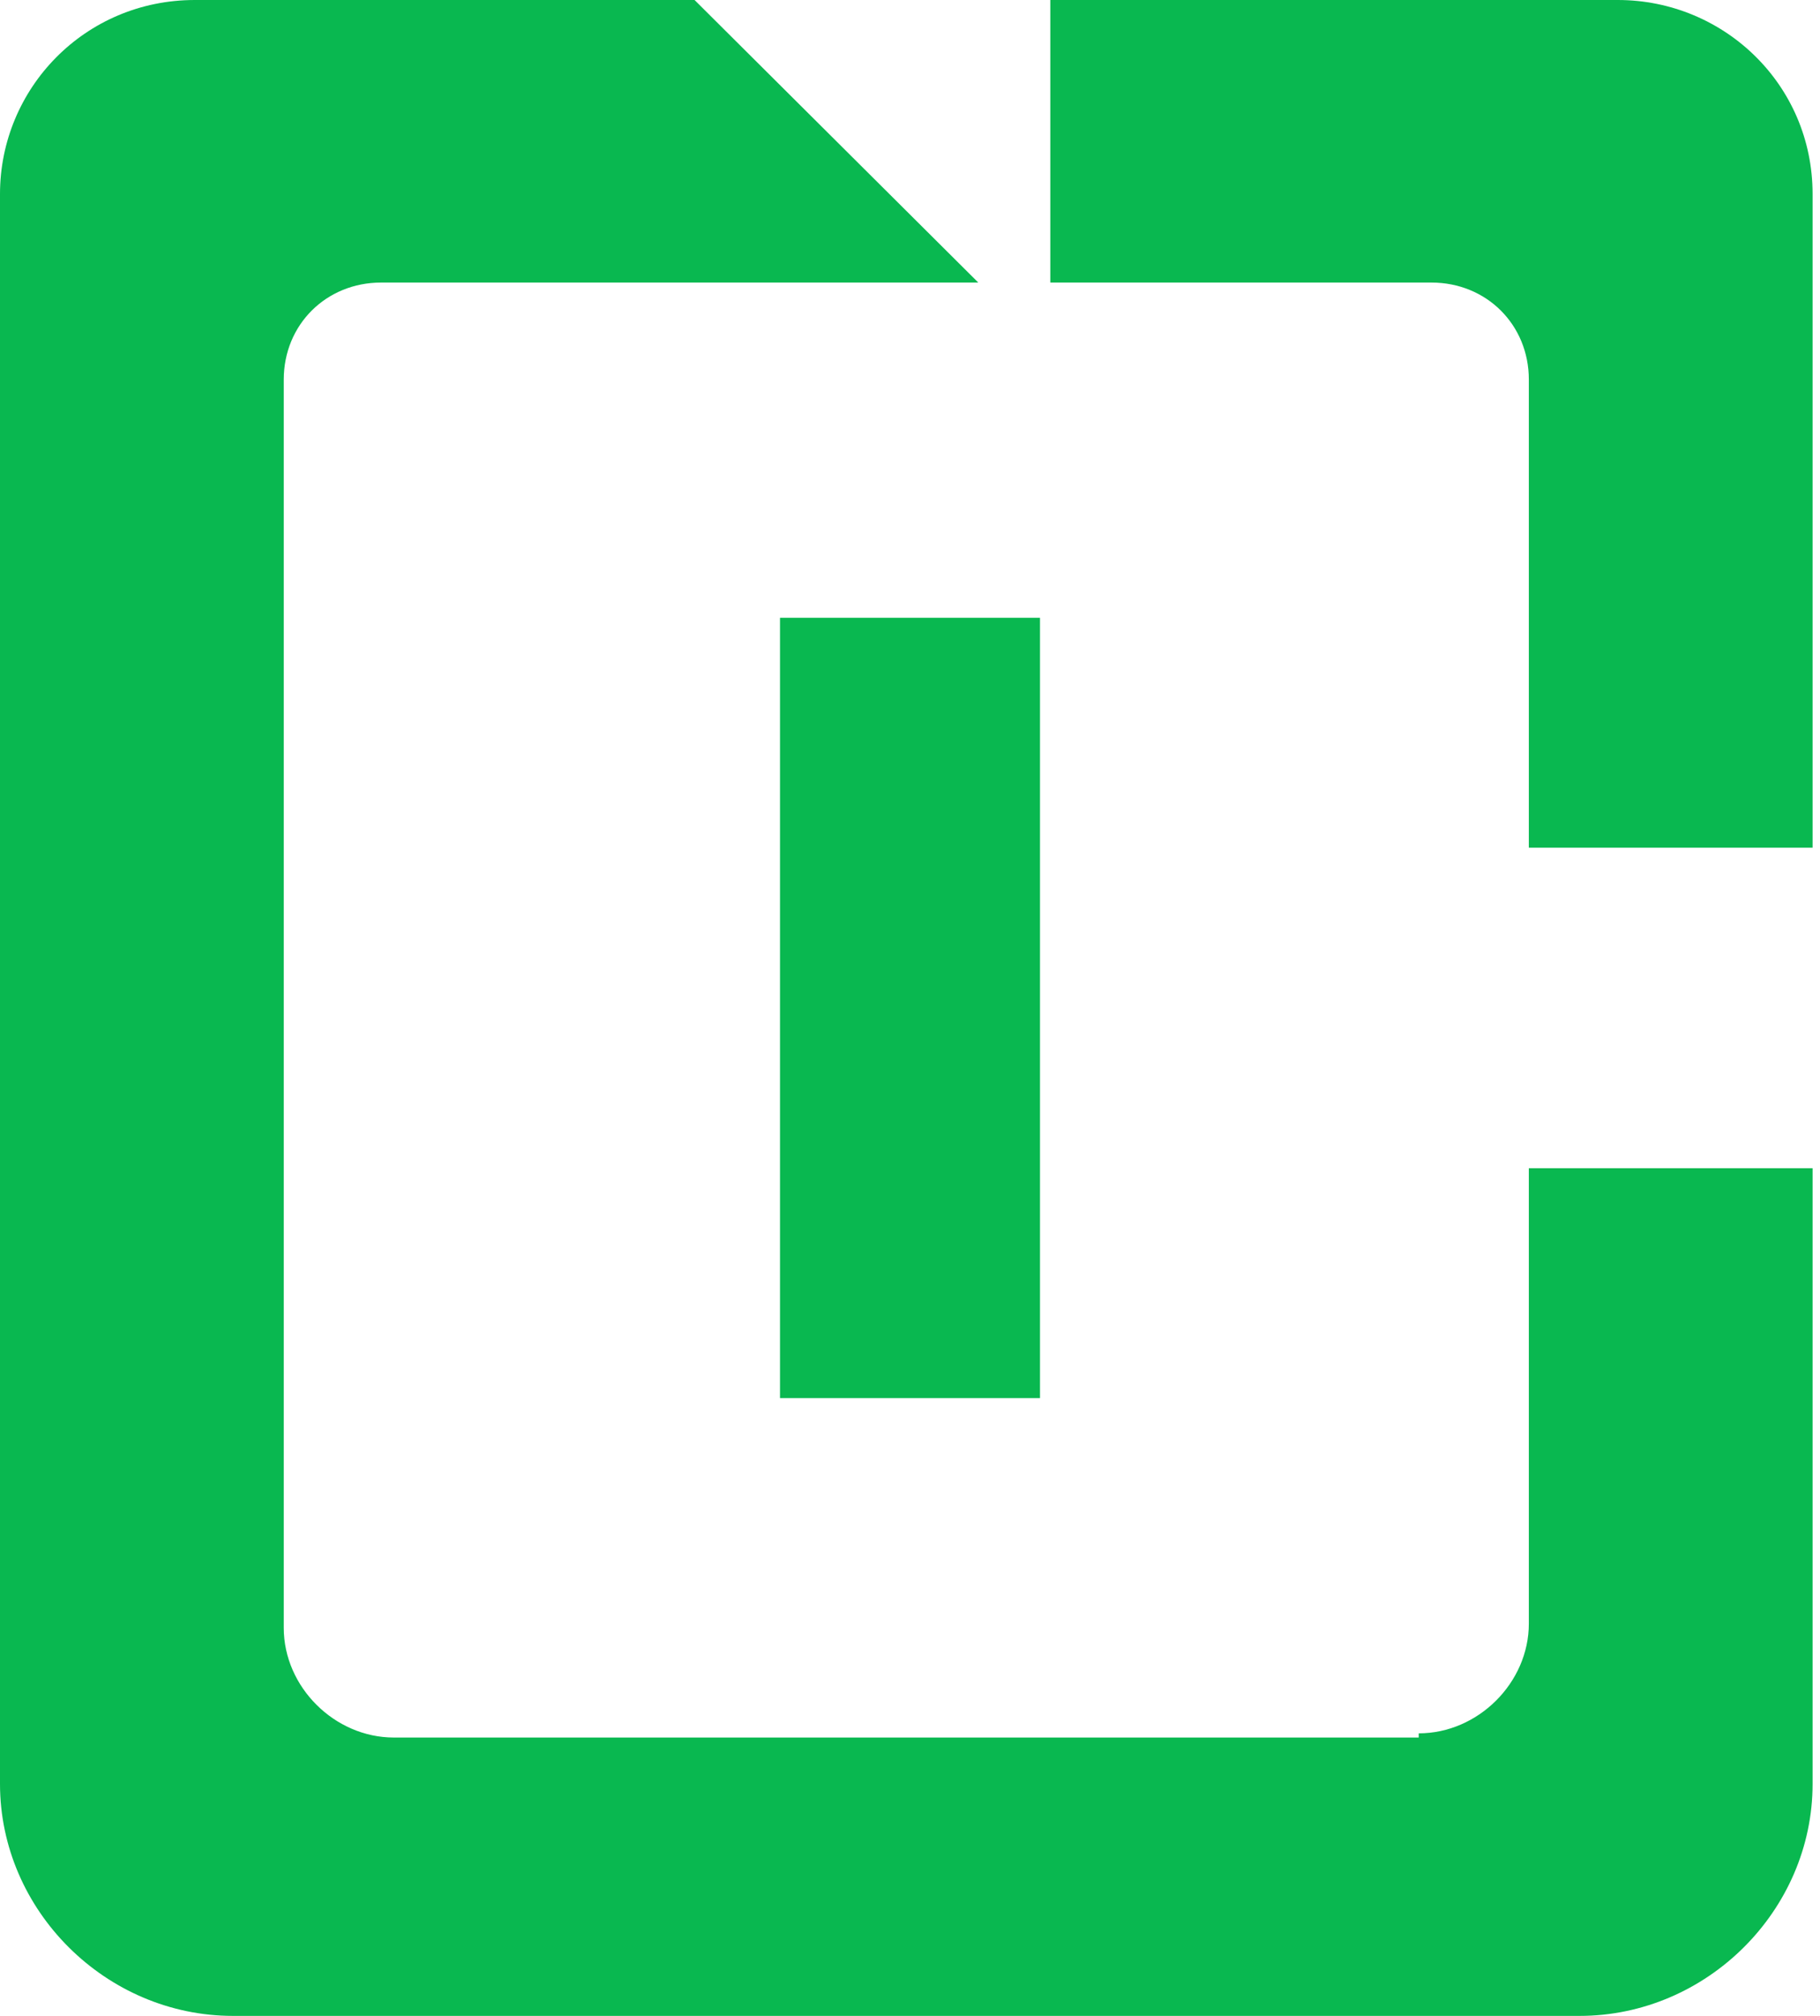 <svg width="56" height="62" viewBox="0 0 56 62" fill="none" xmlns="http://www.w3.org/2000/svg">
<path d="M32 19H24V43H32V19Z" fill="#09B850"/>
<path d="M43.653 53.439H12.119C10.294 53.439 8.731 51.883 8.731 50.067V11.674C8.731 9.987 10.034 8.69 11.728 8.69H30.101L21.371 0H5.994C2.606 0 0 2.724 0 5.967V54.866C0 58.757 3.258 62 7.167 62H48.605C52.514 62 55.772 58.757 55.772 54.866V35.929H47.041V49.937C47.041 51.753 45.478 53.31 43.653 53.31V53.439Z" fill="#09B850"/>
<path d="M32.317 0V8.69H44.044C45.738 8.69 47.041 9.987 47.041 11.674V26.071H55.772V5.967C55.772 2.594 53.036 0 49.778 0H32.317Z" fill="#09B850"/>
</svg>
